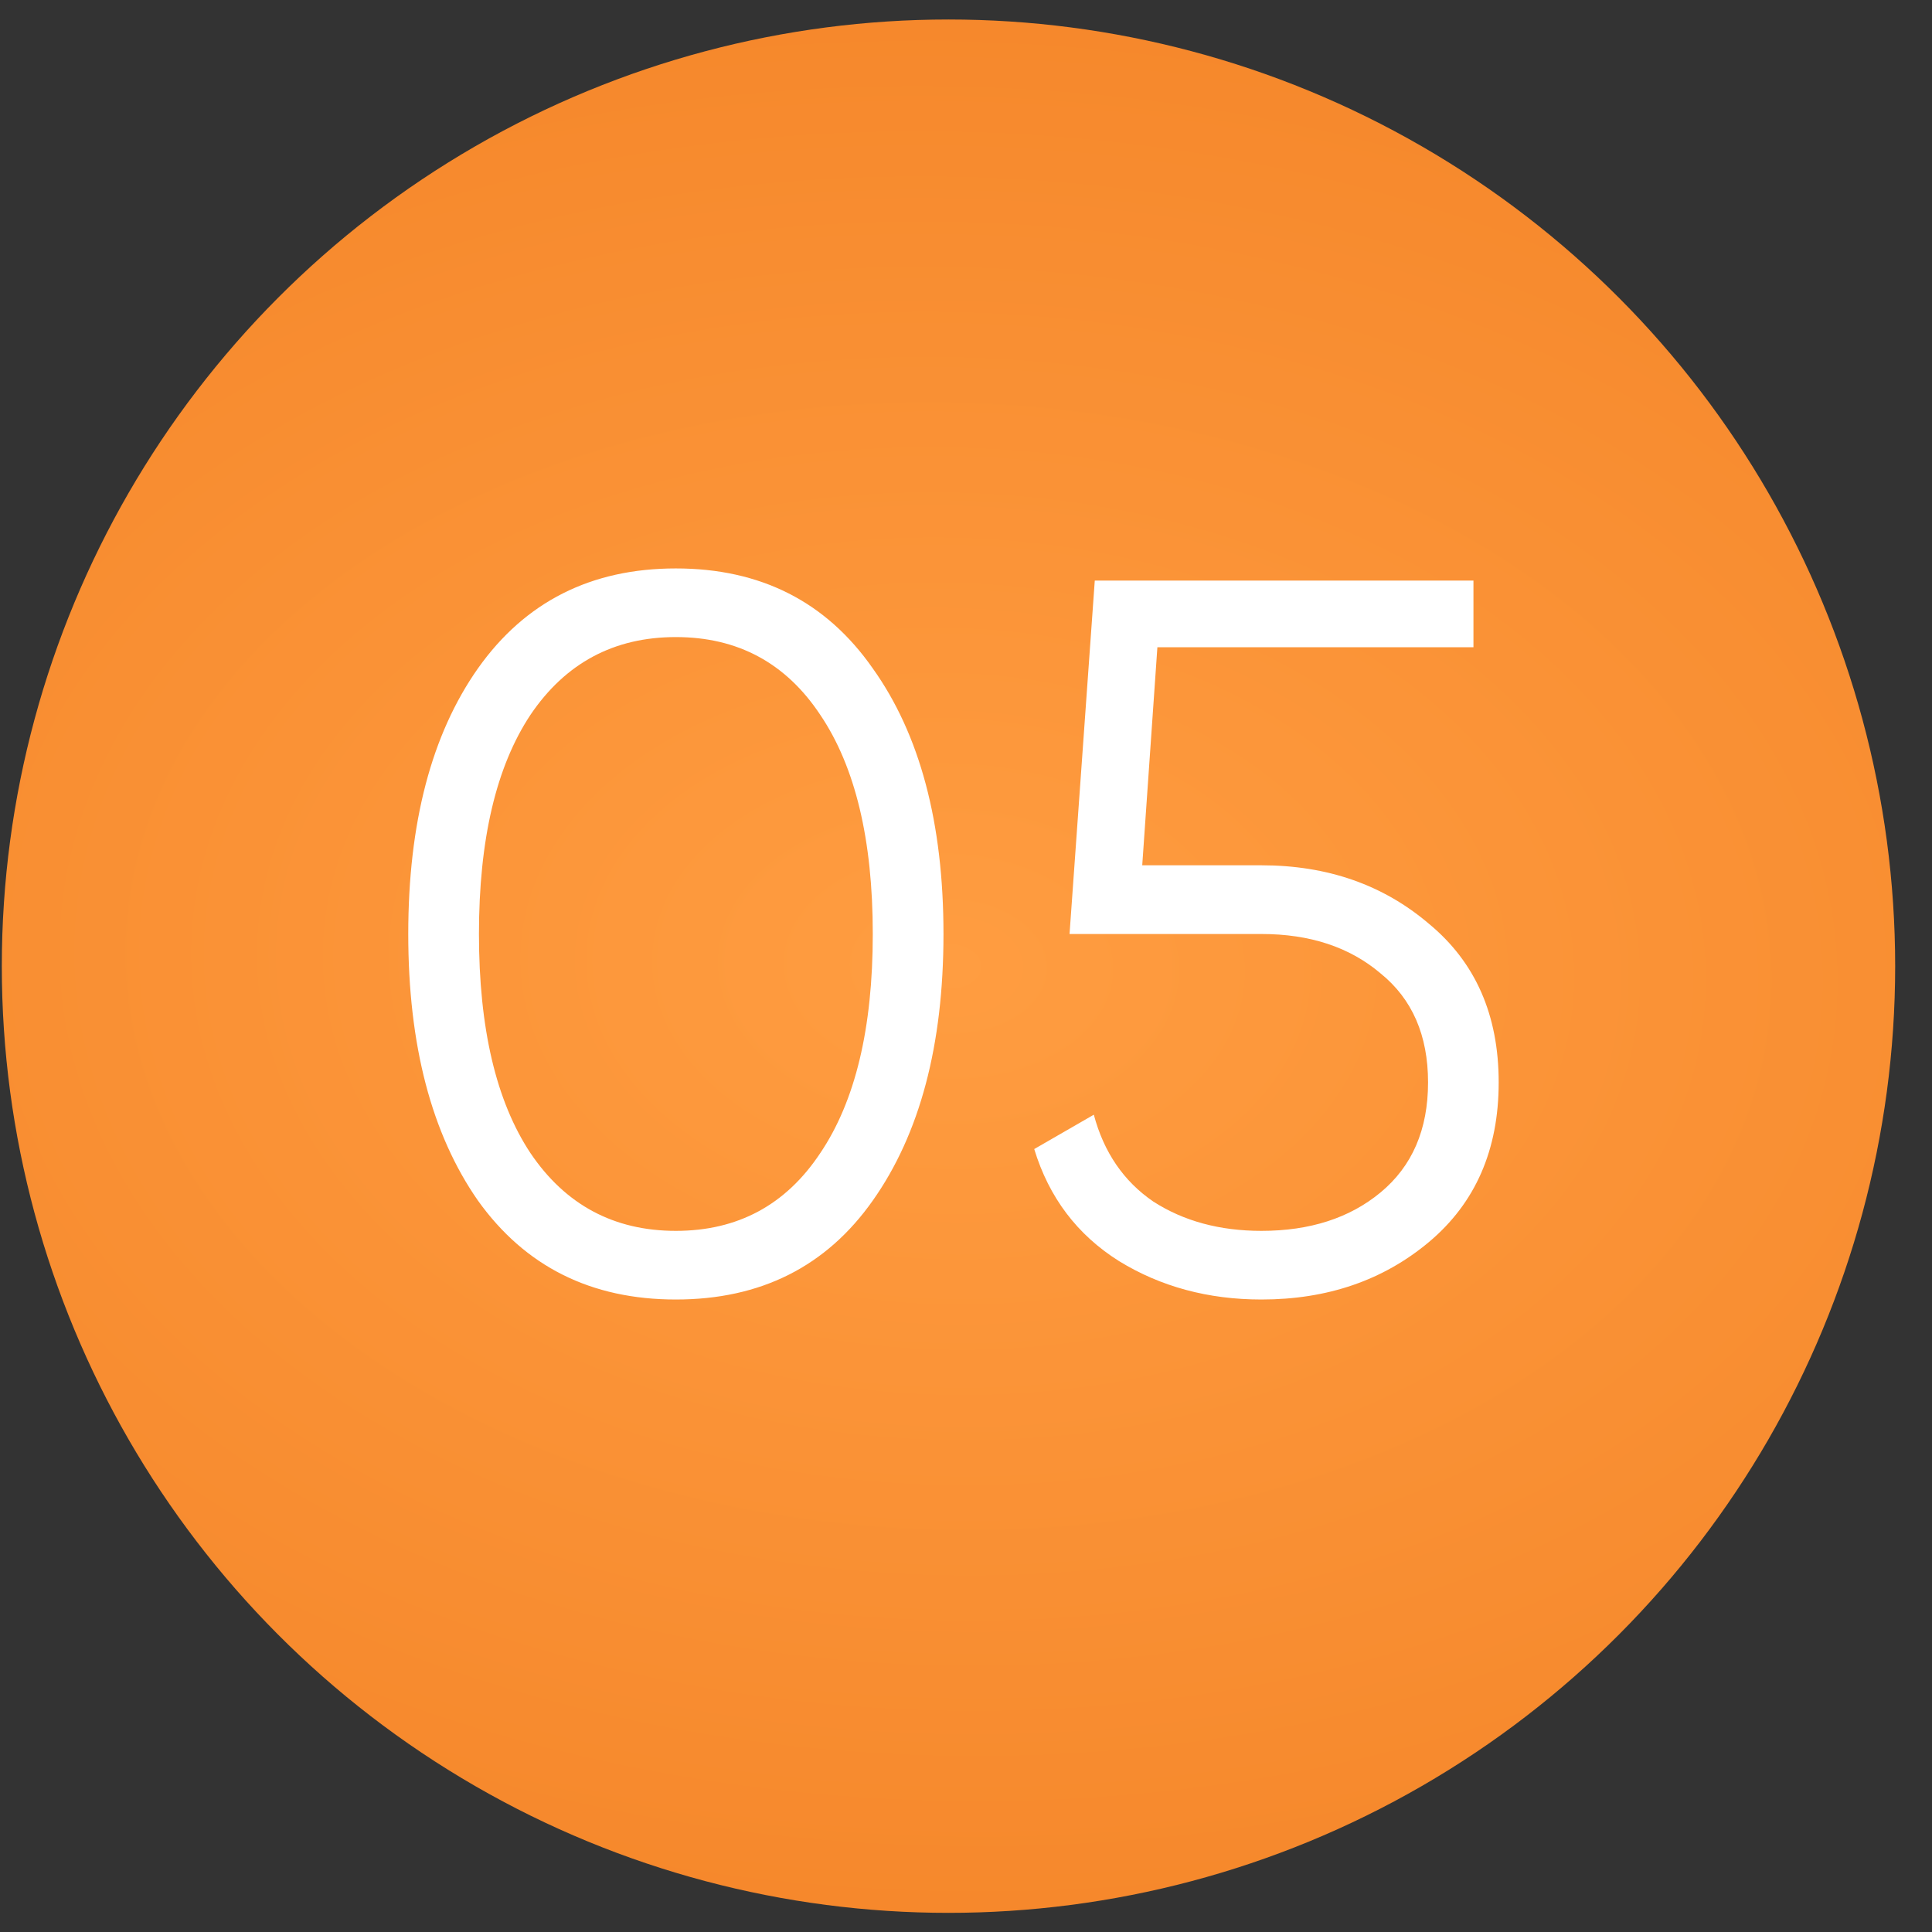 <?xml version="1.0" encoding="UTF-8"?> <svg xmlns="http://www.w3.org/2000/svg" width="32" height="32" viewBox="0 0 32 32" fill="none"><rect x="0" y="0" width="32" height="32" fill="#333333" stroke="none"/><circle cx="15.71" cy="16.003" r="15.68" fill="url(#paint0_radial_83_897)"></circle><path d="M14.456 19.885C13.686 20.978 12.599 21.524 11.194 21.524C9.79 21.524 8.697 20.978 7.916 19.885C7.147 18.781 6.762 17.309 6.762 15.47C6.762 13.63 7.147 12.164 7.916 11.071C8.697 9.967 9.79 9.415 11.194 9.415C12.599 9.415 13.686 9.967 14.456 11.071C15.236 12.164 15.627 13.63 15.627 15.47C15.627 17.309 15.236 18.781 14.456 19.885ZM8.786 19.099C9.366 19.957 10.169 20.387 11.194 20.387C12.22 20.387 13.017 19.957 13.586 19.099C14.166 18.24 14.456 17.03 14.456 15.47C14.456 13.909 14.166 12.699 13.586 11.84C13.017 10.982 12.22 10.552 11.194 10.552C10.169 10.552 9.366 10.982 8.786 11.84C8.217 12.699 7.933 13.909 7.933 15.47C7.933 17.03 8.217 18.24 8.786 19.099ZM20.893 14.332C21.986 14.332 22.911 14.655 23.669 15.302C24.439 15.938 24.823 16.813 24.823 17.928C24.823 19.043 24.439 19.924 23.669 20.571C22.911 21.206 21.986 21.524 20.893 21.524C20.012 21.524 19.226 21.312 18.535 20.888C17.843 20.453 17.375 19.835 17.13 19.032L18.117 18.463C18.284 19.088 18.613 19.567 19.103 19.902C19.605 20.225 20.202 20.387 20.893 20.387C21.696 20.387 22.354 20.175 22.866 19.751C23.391 19.316 23.653 18.709 23.653 17.928C23.653 17.148 23.391 16.546 22.866 16.122C22.354 15.687 21.696 15.47 20.893 15.47H17.715L18.133 9.616H24.405V10.72H19.17L18.919 14.332H20.893Z" fill="white"></path><defs><radialGradient id="paint0_radial_83_897" cx="0" cy="0" r="1" gradientUnits="userSpaceOnUse" gradientTransform="translate(15.71 16.003) rotate(92.311) scale(43.208 66.072)"><stop stop-color="#FF9D41"></stop><stop offset="1" stop-color="#E56205"></stop></radialGradient></defs></svg> 